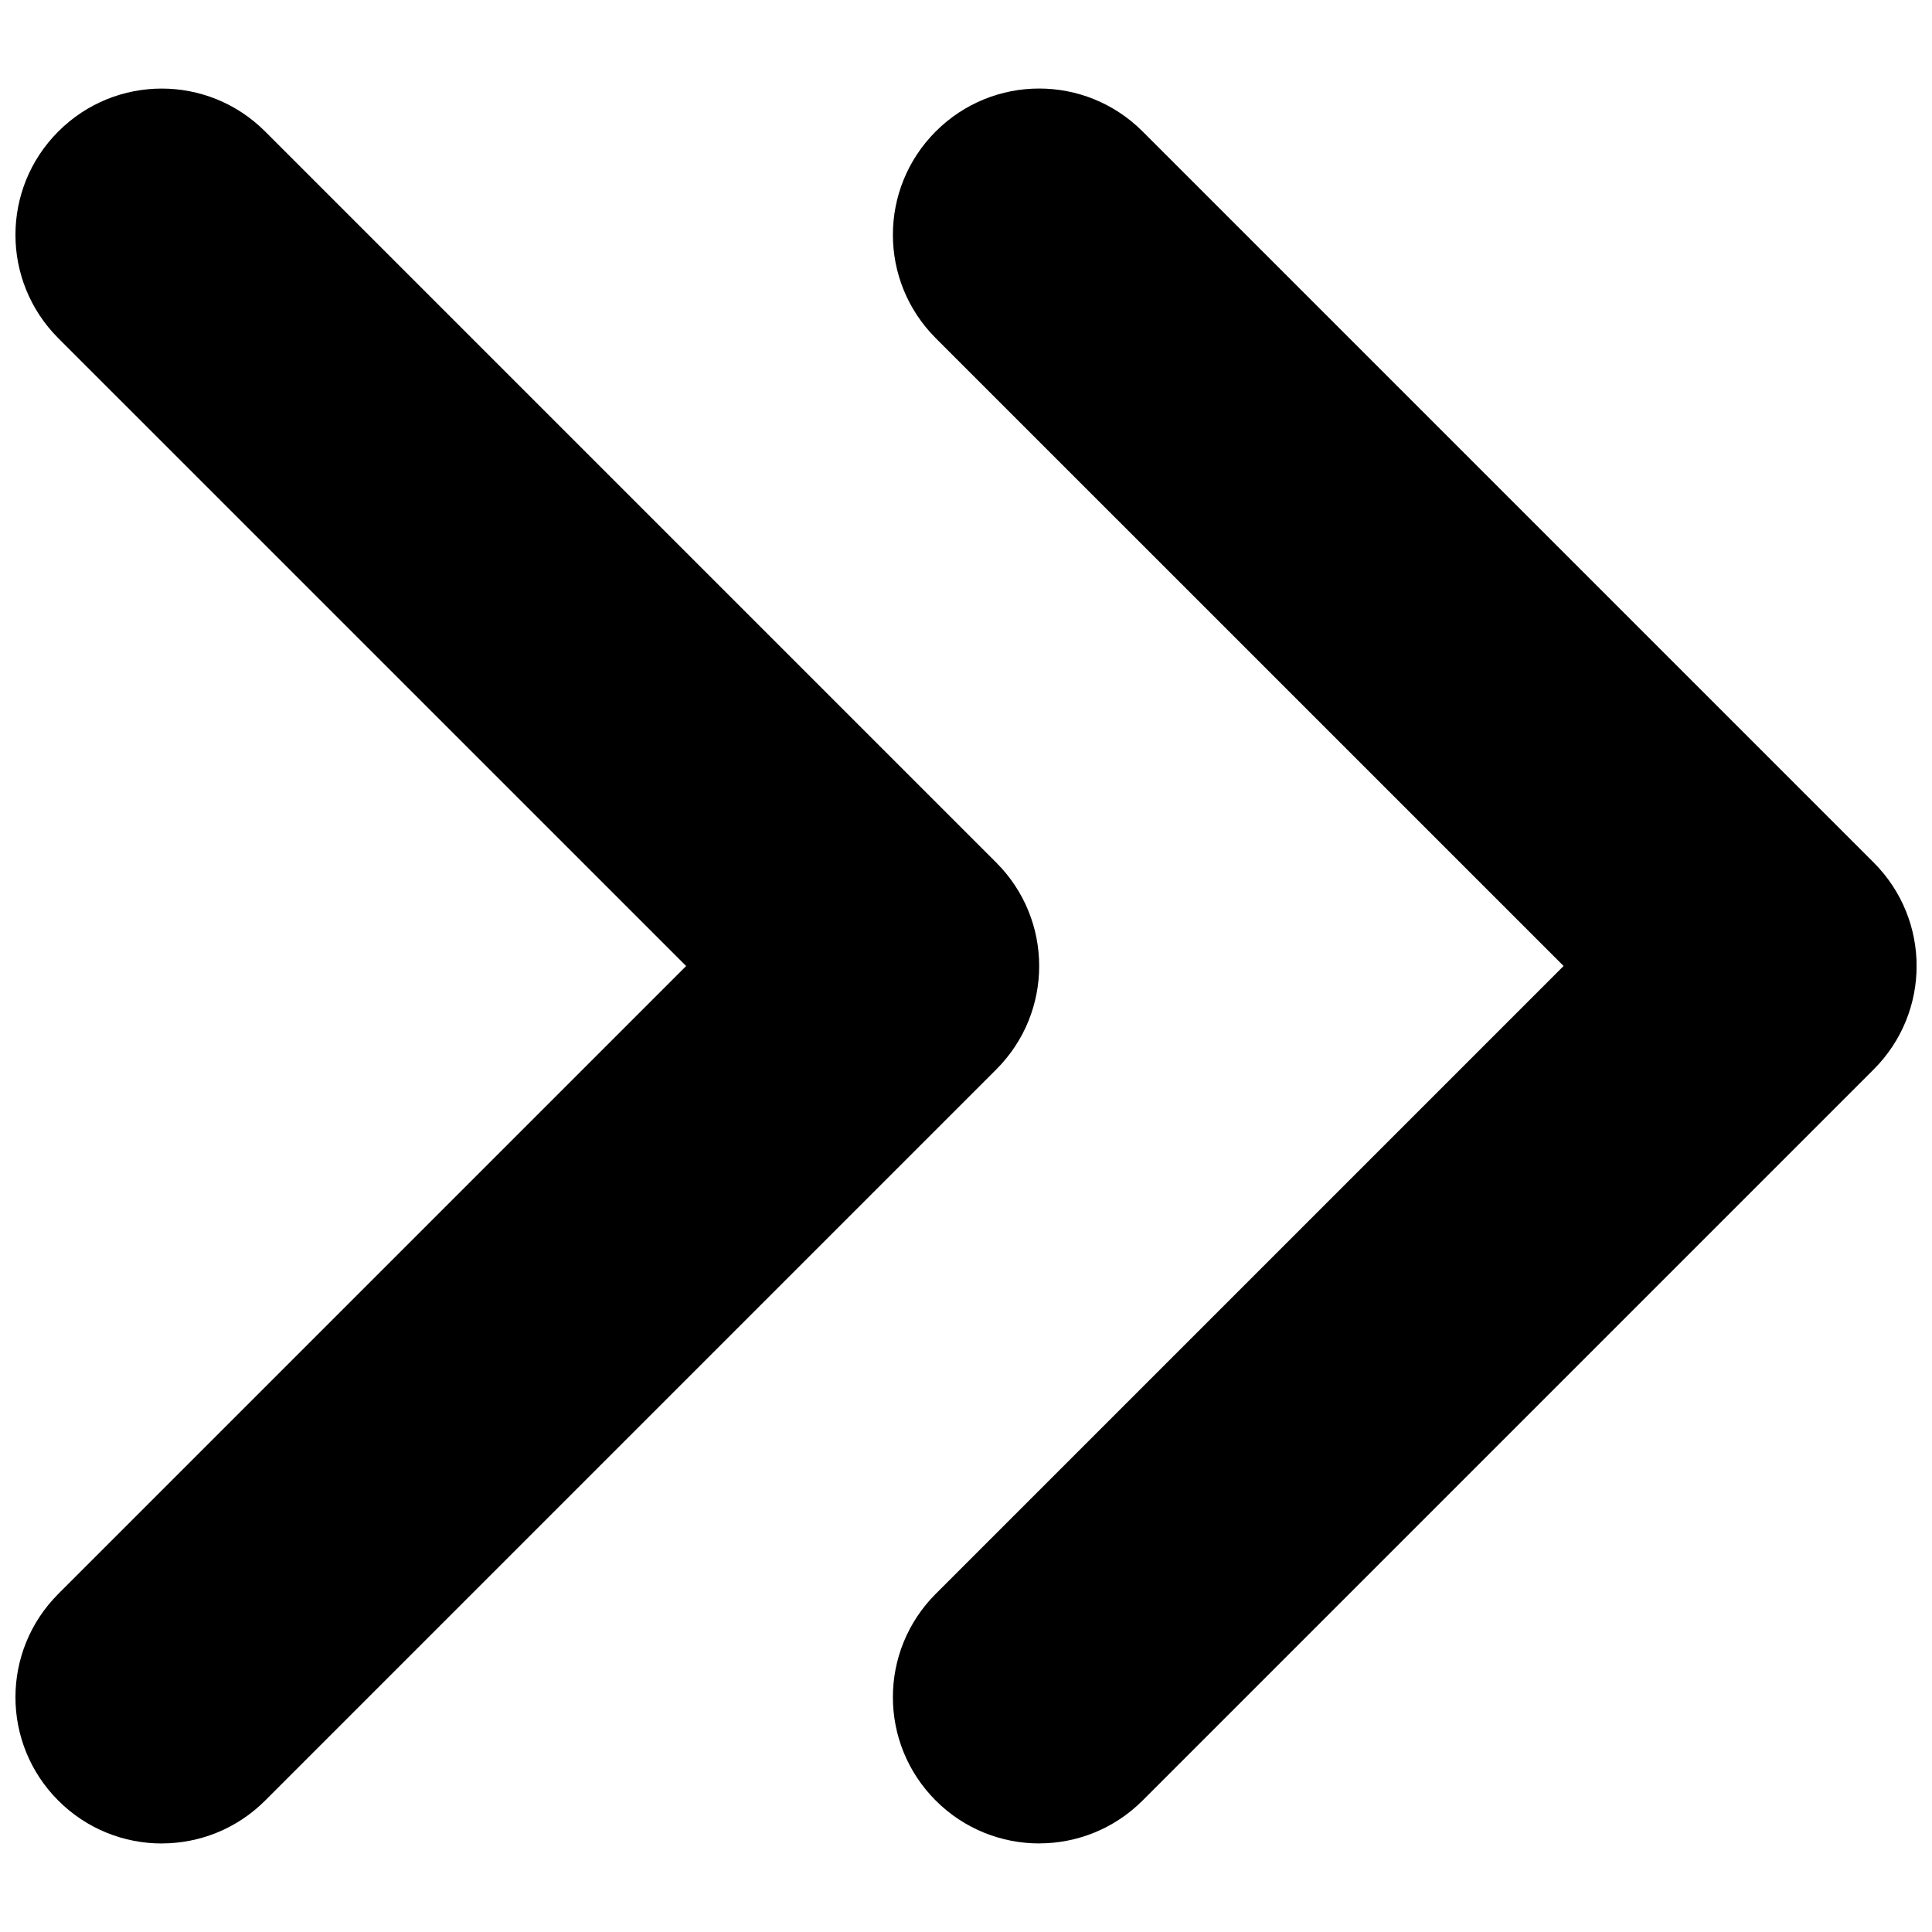 <?xml version="1.0" encoding="UTF-8"?>
<!-- Uploaded to: SVG Repo, www.svgrepo.com, Generator: SVG Repo Mixer Tools -->
<svg width="800px" height="800px" version="1.1" viewBox="144 144 512 512" xmlns="http://www.w3.org/2000/svg">
 <defs>
  <clipPath id="a">
   <path d="m148.09 167h503.81v466h-503.81z"/>
  </clipPath>
 </defs>
 <g clip-path="url(#a)">
  <path d="m186.86 632.54c-9.922 0-19.844-3.797-27.402-11.355-15.152-15.152-15.152-39.645 0-54.797l166.38-166.38-166.38-166.37c-15.152-15.156-15.152-39.648 0-54.801 15.156-15.152 39.648-15.152 54.801 0l193.77 193.77c15.152 15.152 15.152 39.645 0 54.797l-193.77 193.77c-7.559 7.559-17.48 11.355-27.398 11.355m232.53 0c-9.922 0-19.844-3.797-27.402-11.355-15.152-15.152-15.152-39.645 0-54.797l166.38-166.38-166.38-166.37c-15.152-15.156-15.152-39.648 0-54.801 15.156-15.152 39.648-15.152 54.801 0l193.77 193.77c15.152 15.152 15.152 39.645 0 54.797l-193.77 193.77c-7.559 7.559-17.477 11.355-27.398 11.355" fill-rule="evenodd"/>
 </g>
</svg>